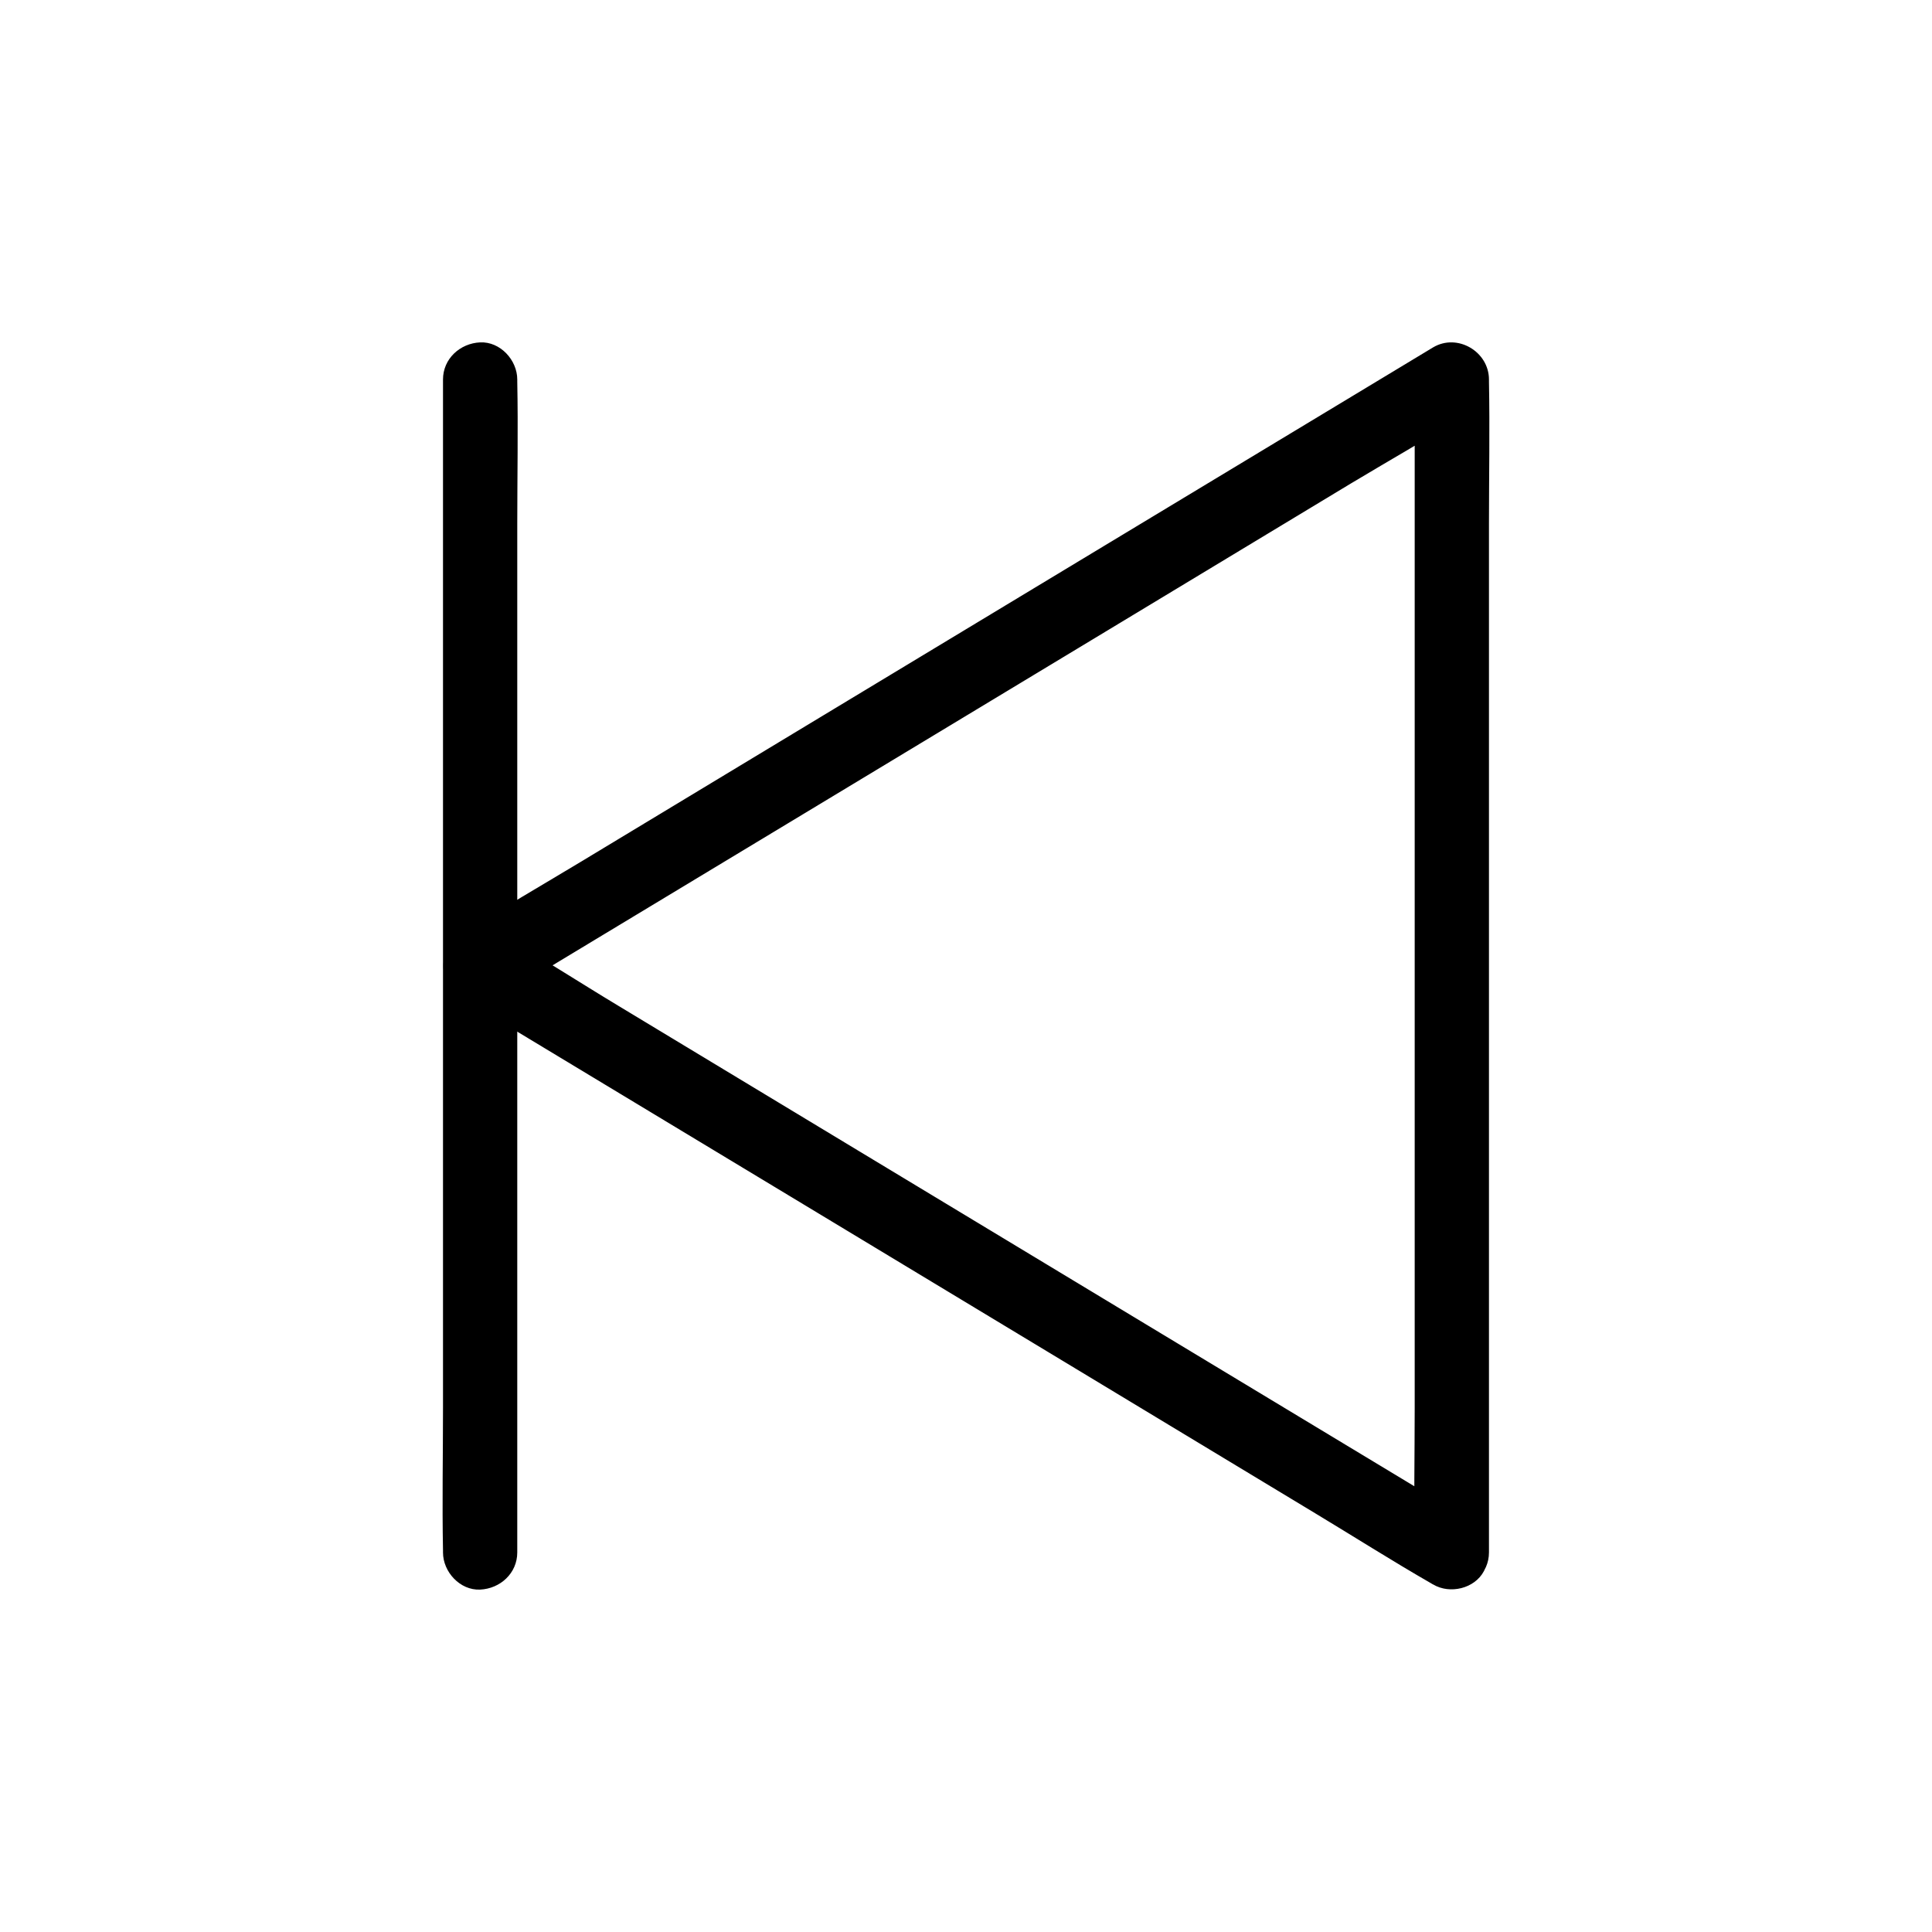 <?xml version="1.0" encoding="UTF-8"?>
<!-- Uploaded to: SVG Repo, www.svgrepo.com, Generator: SVG Repo Mixer Tools -->
<svg fill="#000000" width="800px" height="800px" version="1.1" viewBox="144 144 512 512" xmlns="http://www.w3.org/2000/svg">
 <g>
  <path d="m538.59 555.42v-30.898-74.195-89.789-77.637c0-12.594 0.246-25.191 0-37.785v-0.543c0-7.379-8.363-12.348-14.809-8.512-8.562 5.164-17.121 10.332-25.684 15.5-20.566 12.398-41.082 24.797-61.648 37.195-24.797 14.957-49.543 29.914-74.34 44.871-21.402 12.941-42.805 25.828-64.207 38.77-10.383 6.25-20.91 12.348-31.191 18.844-0.148 0.098-0.297 0.195-0.441 0.246-6.348 3.836-6.348 13.137 0 16.973 8.562 5.164 17.121 10.332 25.684 15.5 20.566 12.398 41.082 24.797 61.648 37.195 24.797 14.957 49.543 29.914 74.34 44.871 21.402 12.941 42.805 25.828 64.207 38.77 10.383 6.25 20.664 12.793 31.191 18.844 0.148 0.098 0.297 0.195 0.441 0.246 4.43 2.656 11.02 1.133 13.48-3.543 2.508-4.773 1.18-10.629-3.543-13.48-8.562-5.164-17.121-10.332-25.684-15.5-20.566-12.398-41.082-24.797-61.648-37.195-24.797-14.957-49.543-29.914-74.34-44.871-21.402-12.941-42.805-25.828-64.207-38.77-10.383-6.25-20.613-12.941-31.191-18.844-0.148-0.098-0.297-0.195-0.441-0.246v16.973c8.562-5.164 17.121-10.332 25.684-15.5 20.566-12.398 41.082-24.797 61.648-37.195 24.797-14.957 49.543-29.914 74.34-44.871 21.402-12.941 42.805-25.828 64.207-38.77 10.383-6.25 21.059-12.203 31.191-18.844 0.148-0.098 0.297-0.195 0.441-0.246-4.922-2.856-9.891-5.656-14.809-8.512v30.898 74.195 89.789 77.637c0 12.594-0.246 25.191 0 37.785v0.543c0 5.164 4.527 10.086 9.84 9.84 5.316-0.145 9.84-4.227 9.84-9.738z"/>
  <path d="m281.08 555.42v-30.898-74.195-89.789-77.637c0-12.594 0.246-25.191 0-37.785v-0.543c0-5.164-4.527-10.086-9.84-9.84s-9.84 4.328-9.84 9.84v30.898 74.195 89.789 77.637c0 12.594-0.246 25.191 0 37.785v0.543c0 5.164 4.527 10.086 9.84 9.84 5.312-0.246 9.84-4.328 9.84-9.84z"/>
 </g>
</svg>
